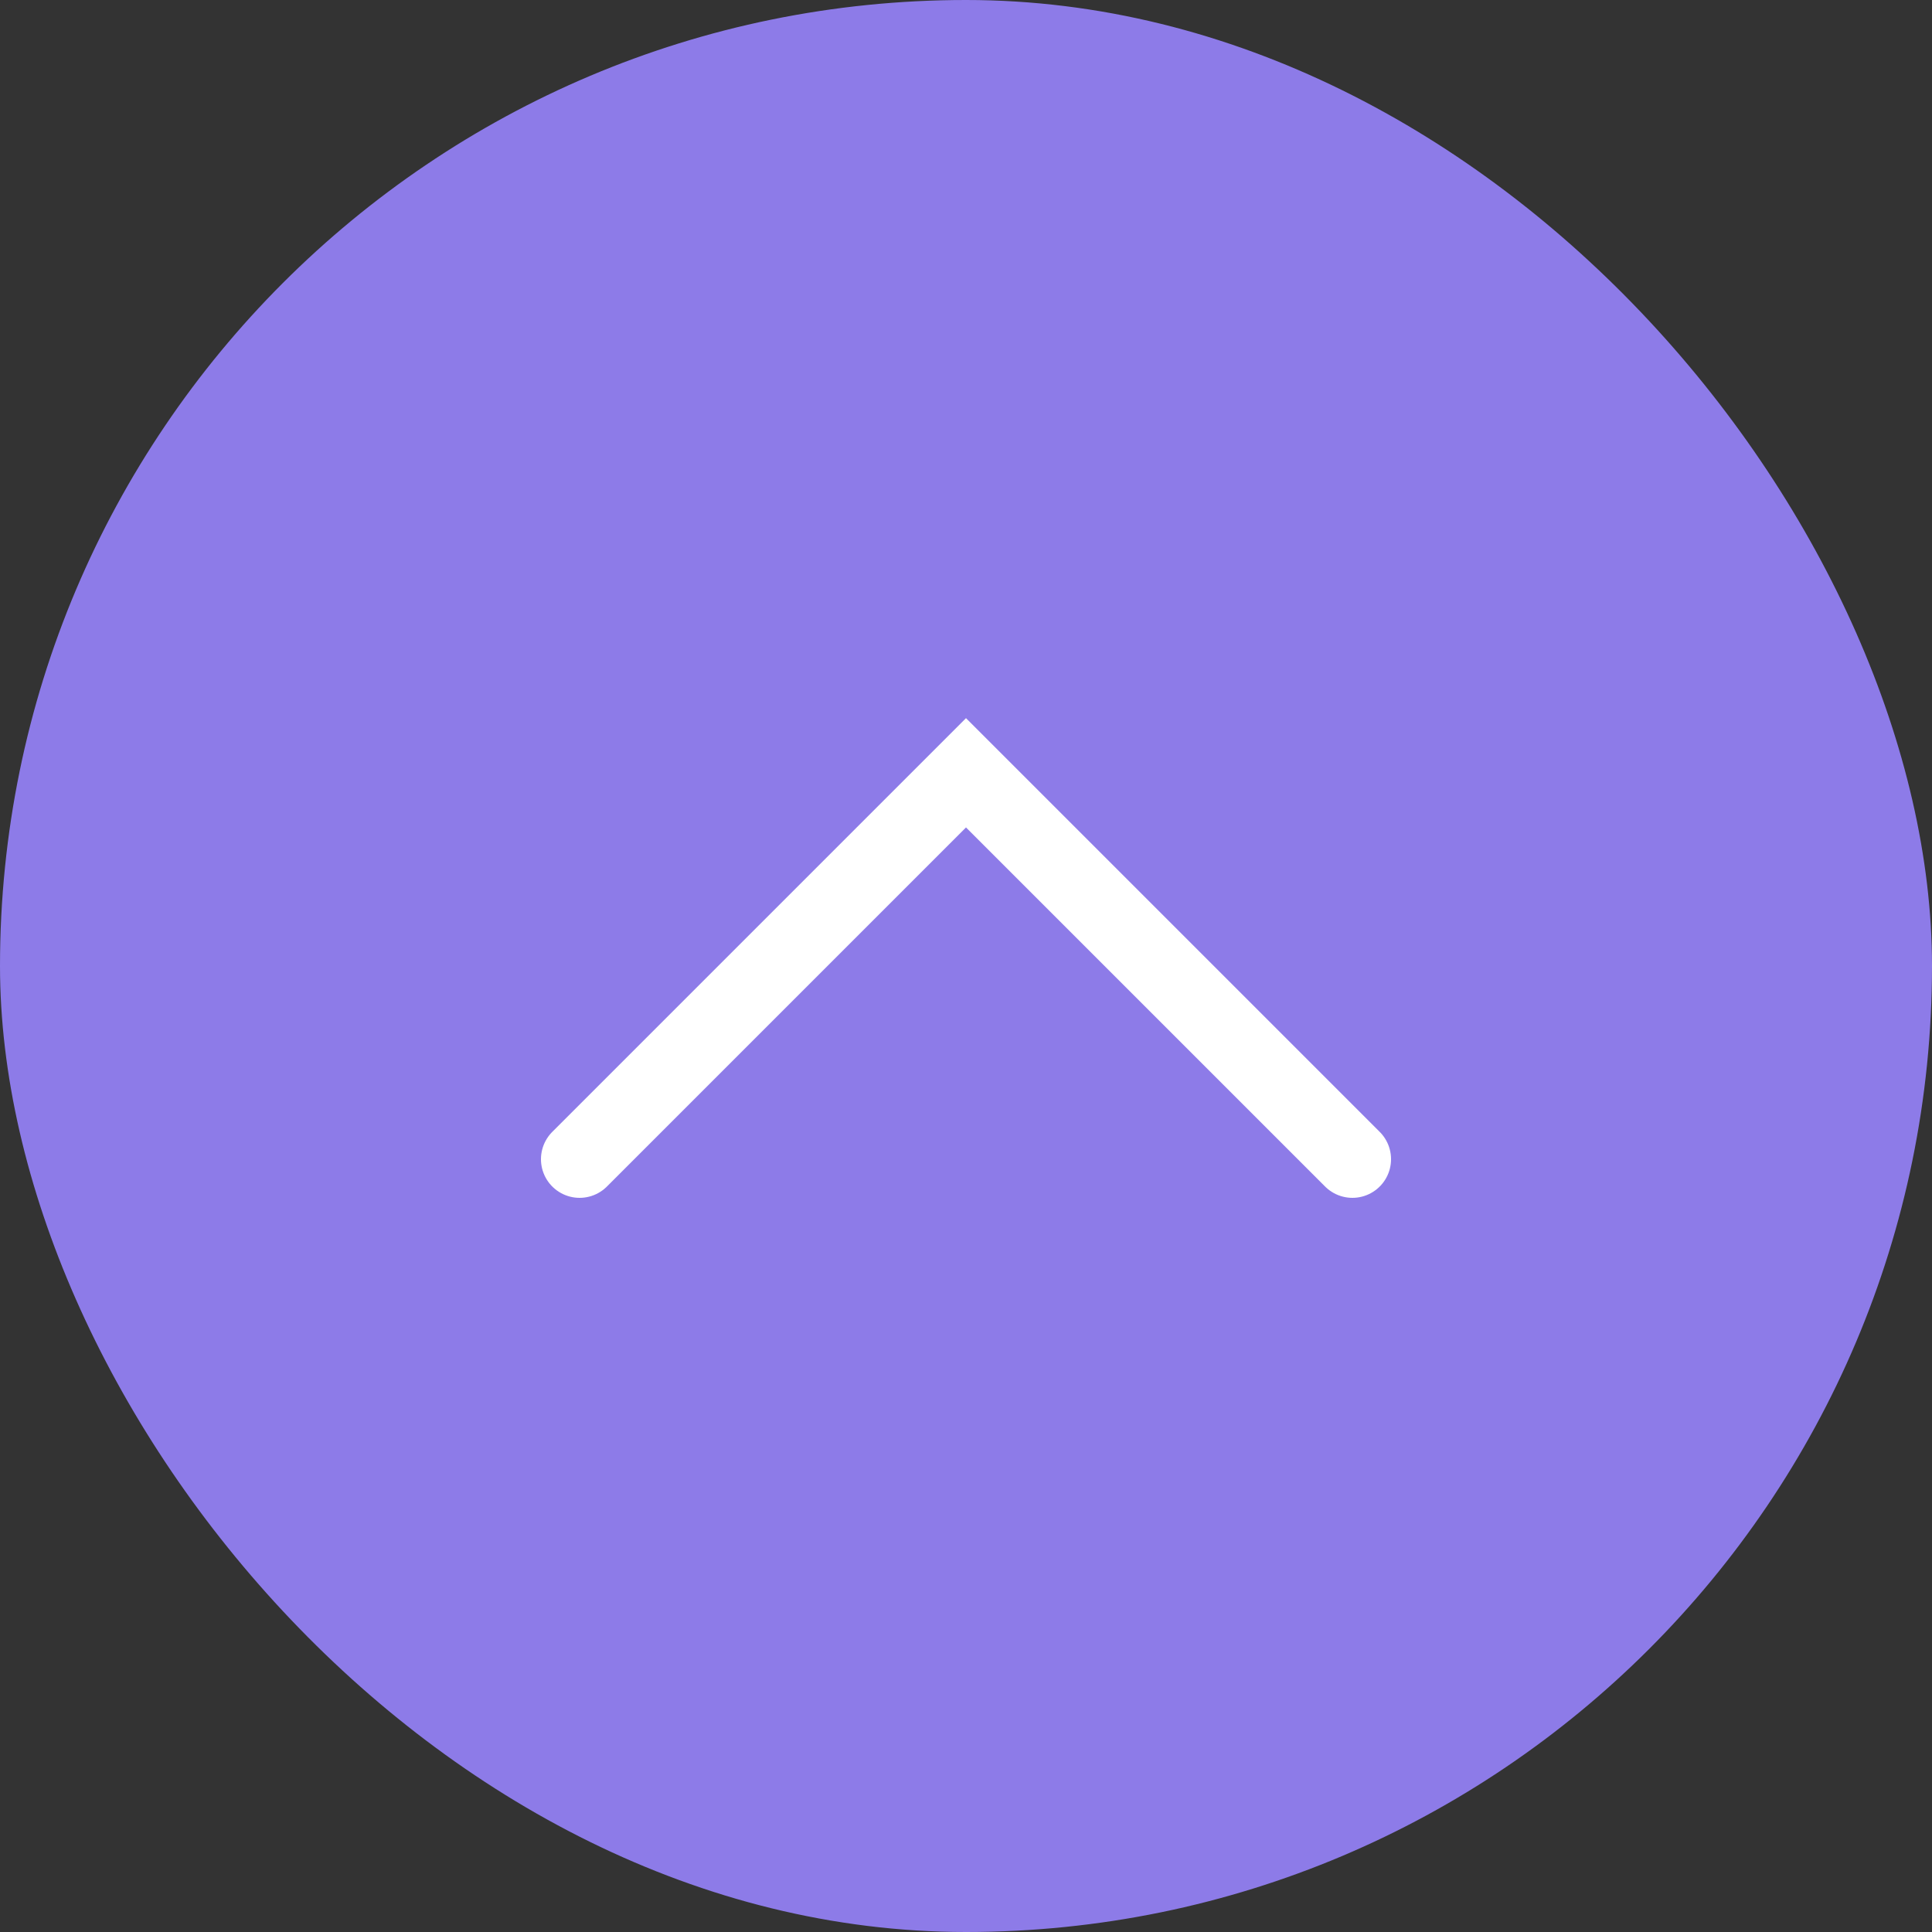 <?xml version="1.0" encoding="UTF-8"?> <svg xmlns="http://www.w3.org/2000/svg" width="50" height="50" viewBox="0 0 50 50" fill="none"><rect x="0" y="0" width="50" height="50" fill="#333333" stroke="none"/><rect width="50" height="50" rx="25" fill="#8D7BE8"></rect><path d="M15 30L25 20L35 30" stroke="white" stroke-width="2" stroke-linecap="round"></path></svg> 